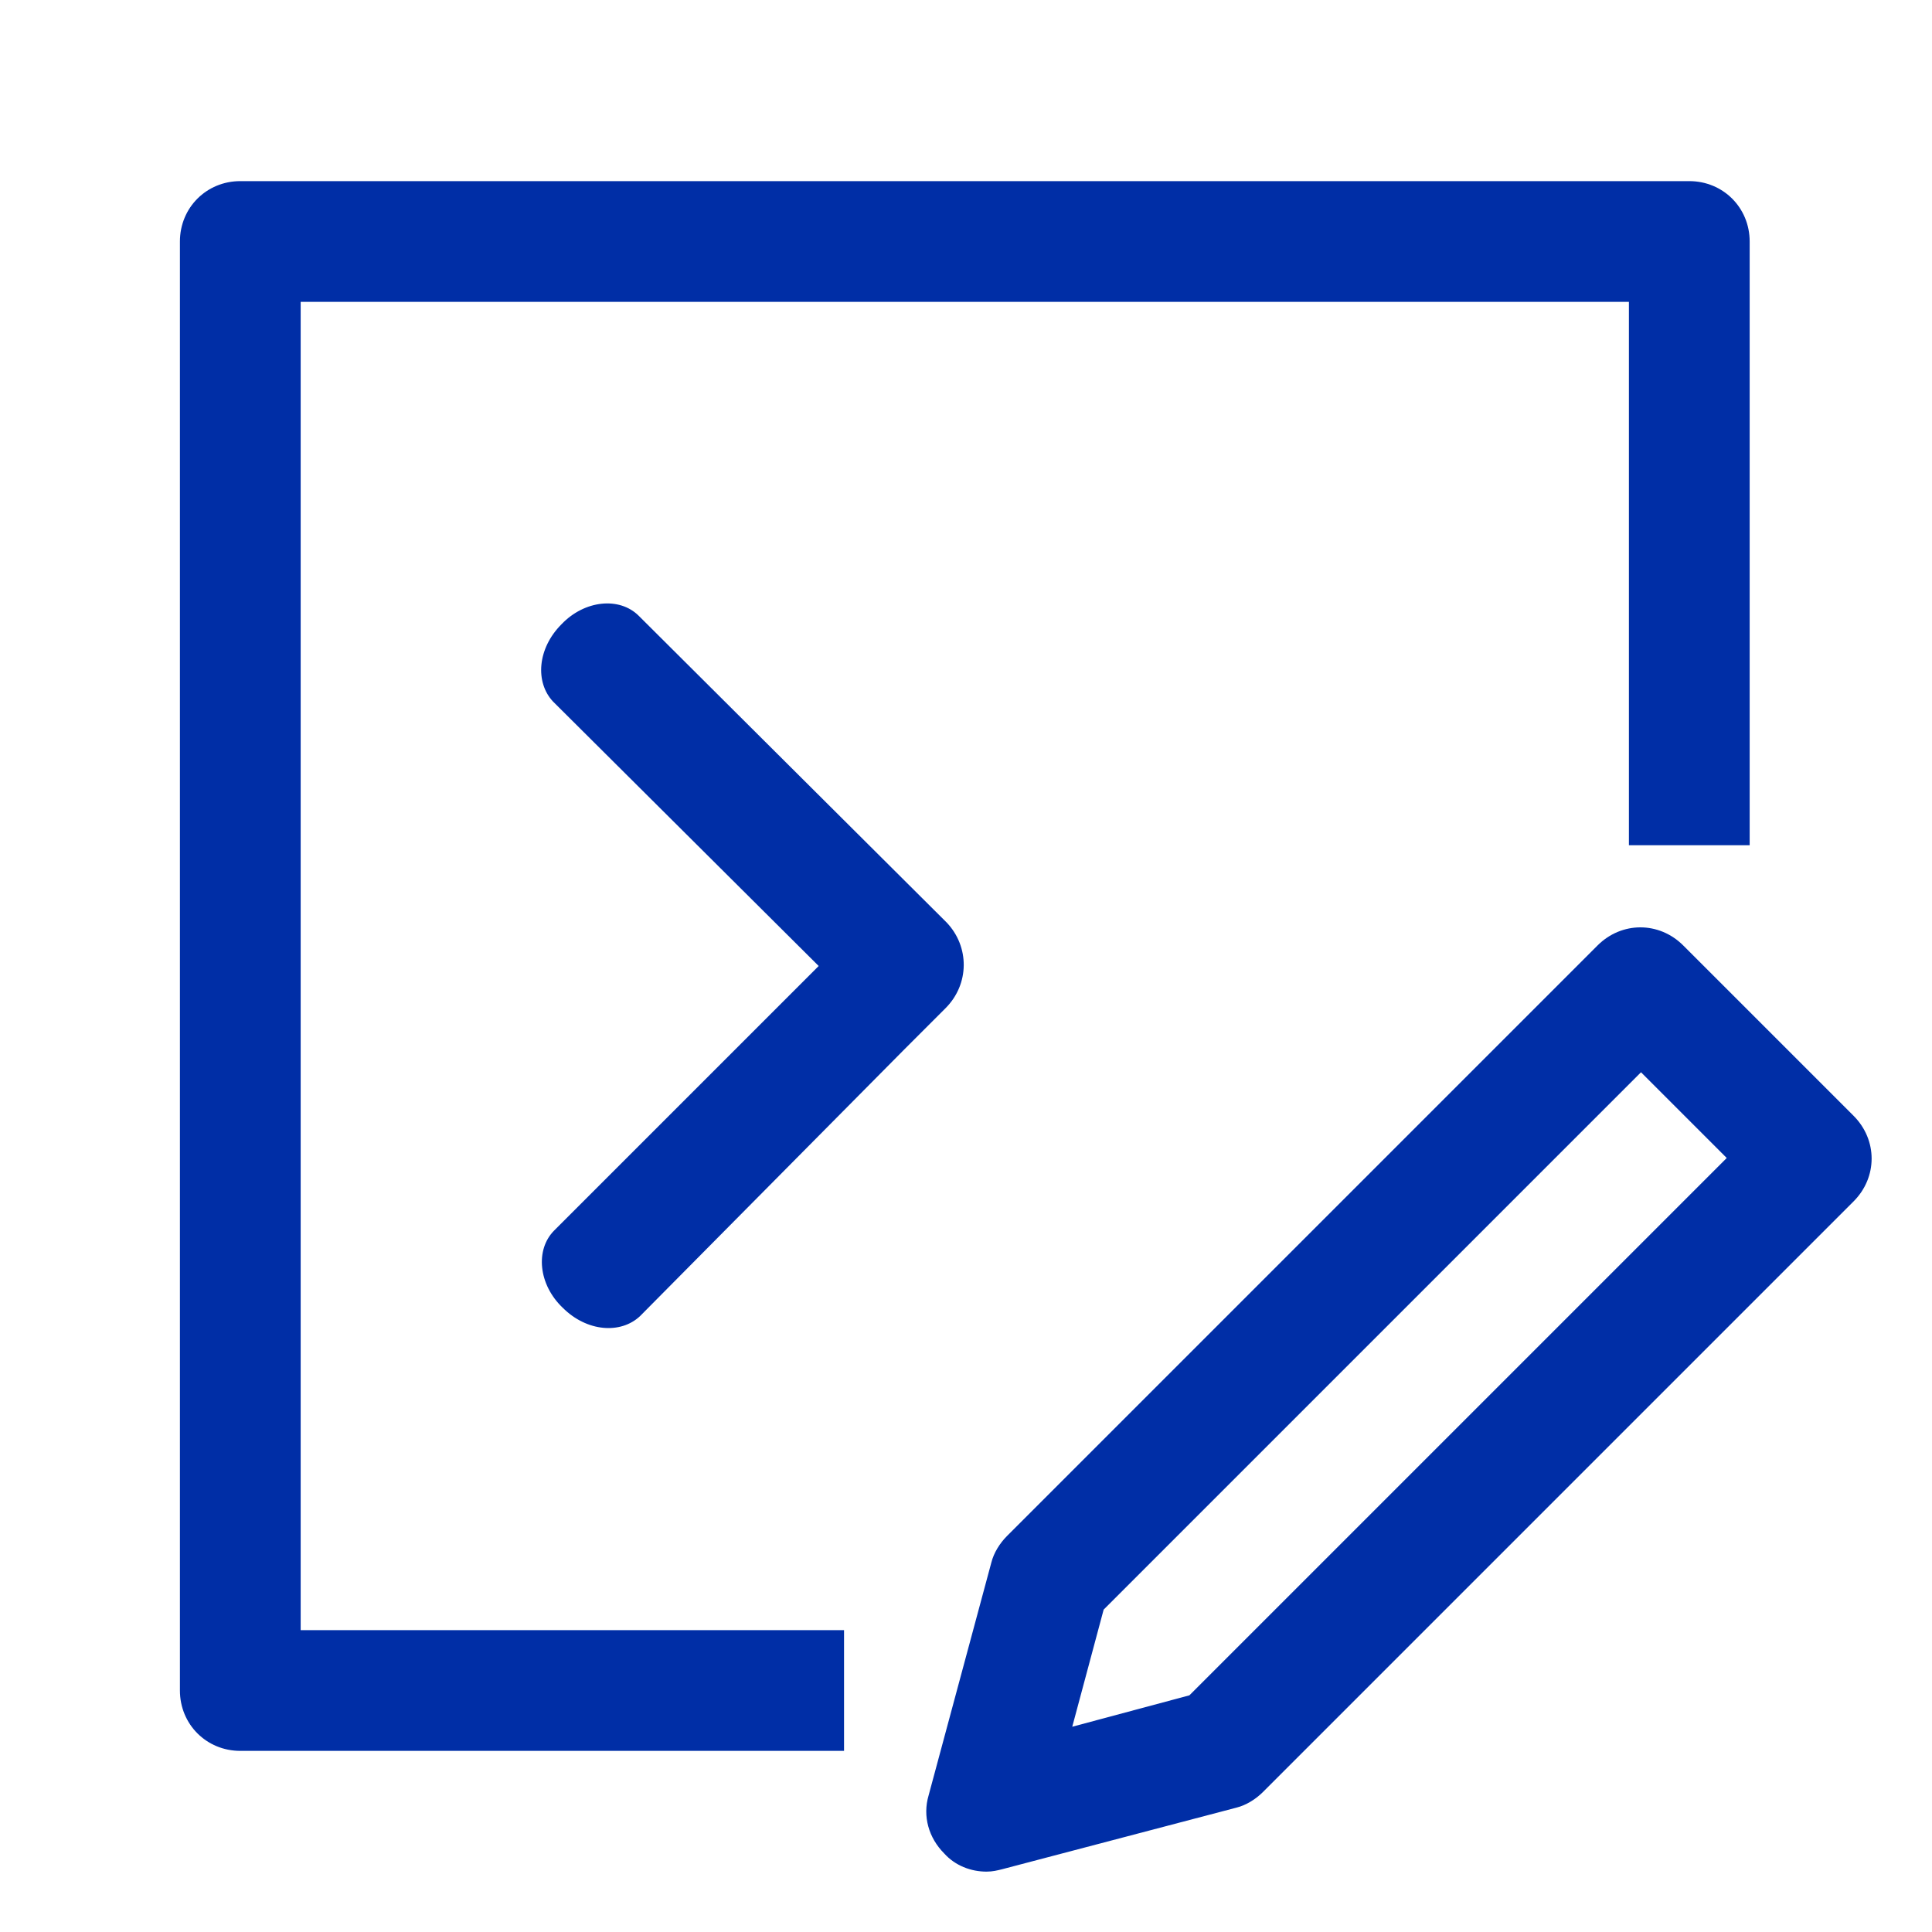 <?xml version="1.0" standalone="no"?><!DOCTYPE svg PUBLIC "-//W3C//DTD SVG 1.1//EN" "http://www.w3.org/Graphics/SVG/1.1/DTD/svg11.dtd"><svg t="1734922673667" class="icon" viewBox="0 0 1024 1024" version="1.1" xmlns="http://www.w3.org/2000/svg" p-id="7282" xmlns:xlink="http://www.w3.org/1999/xlink" width="128" height="128"><path d="M501.76 488.96L338.56 326.4c-10.24-10.24-28.8-8.32-40.96 4.48-12.8 12.8-14.08 30.72-4.48 40.96l140.8 140.16-140.16 140.16c-10.24 10.24-8.32 28.8 4.48 40.96 12.8 12.8 30.72 14.08 40.96 4.48l139.52-140.8 22.4-22.4c12.8-12.8 12.8-32.64 0.64-45.44z" fill="#002ea6" p-id="7283"></path><path d="M159.36 160h704v288h64V128c0-17.92-14.08-32-32-32h-768c-17.92 0-32 14.08-32 32v768c0 17.92 14.08 32 32 32h320v-64h-288V160z" fill="#002ea6" p-id="7284"></path><path d="M522.88 992c-8.32 0-16.64-3.2-22.4-9.6-8.32-8.32-11.52-19.84-8.32-30.72l33.28-123.52c1.28-5.12 4.48-10.24 8.32-14.08l312.96-312.96c12.8-12.8 32.64-12.8 45.44 0l90.24 90.24c12.8 12.8 12.8 32.64 0 45.44l-312.96 312.96c-3.84 3.84-8.96 7.04-14.08 8.32L531.2 990.72c-2.56 0.64-5.12 1.28-8.32 1.28z m62.08-138.88l-16.64 62.08 62.08-16.64L915.2 613.76l-45.44-45.44-284.8 284.8z" fill="#002ea6" p-id="7285"></path></svg>